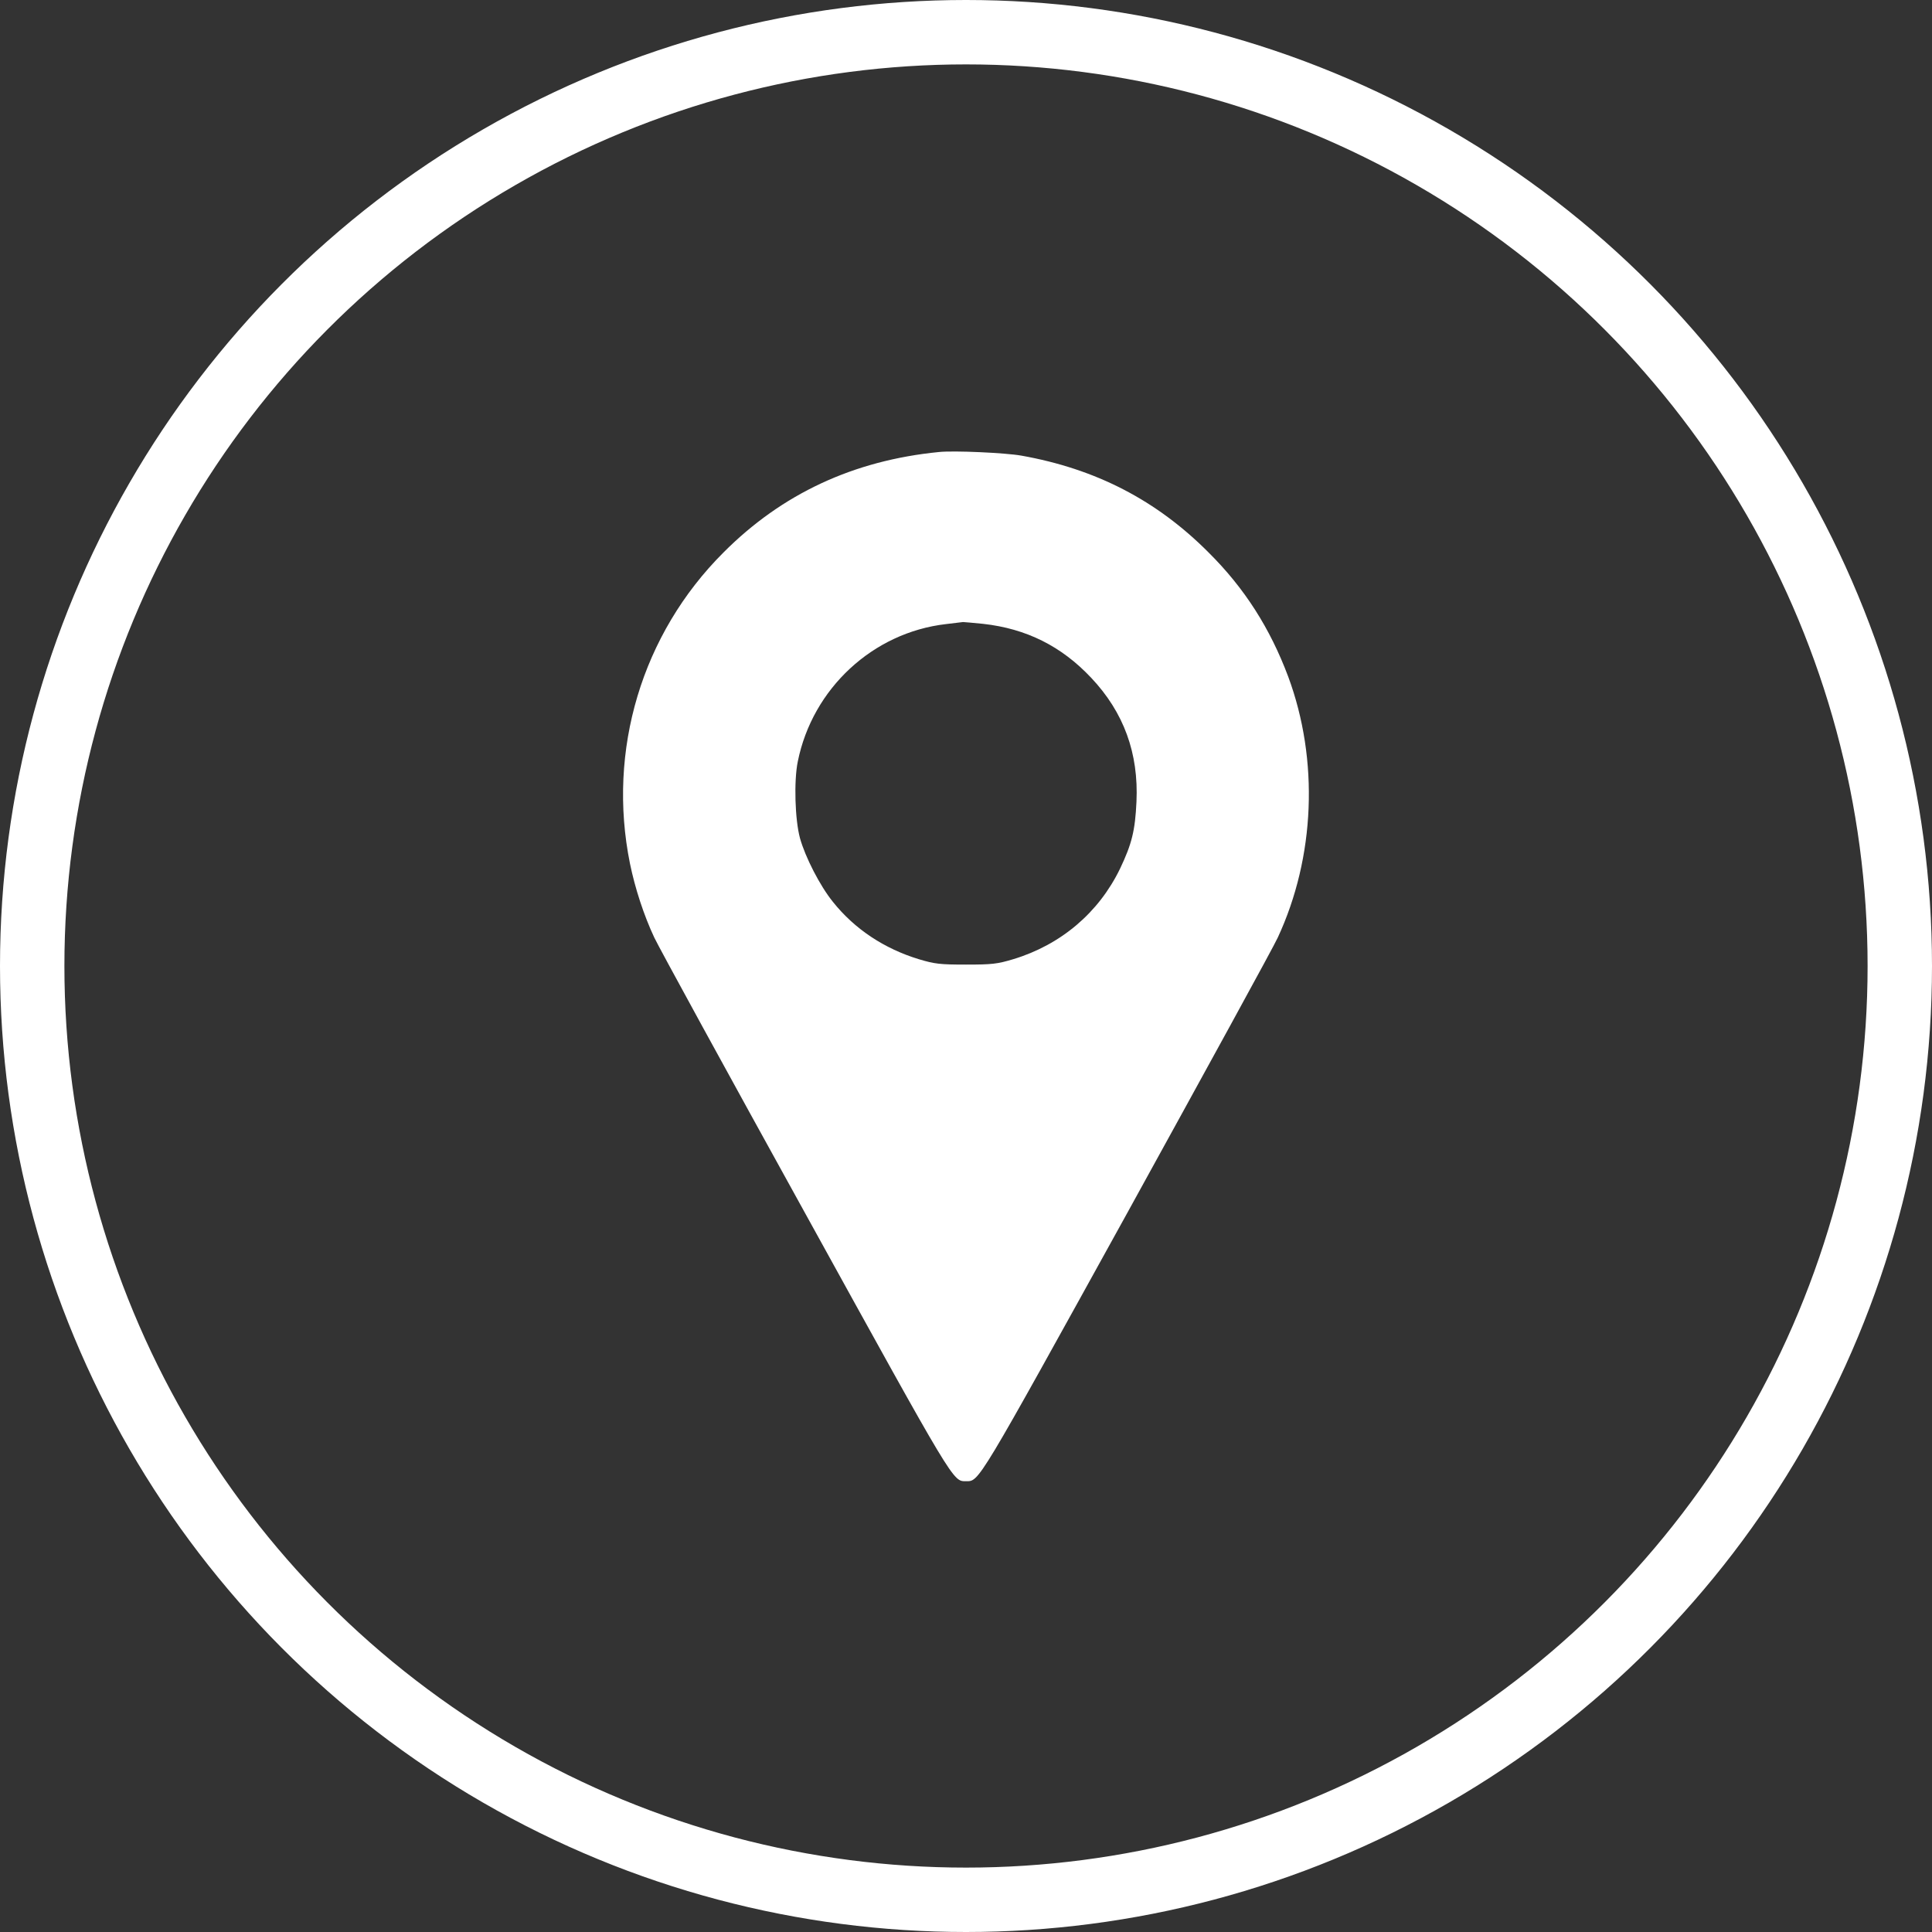 <svg width="30" height="30" viewBox="0 0 30 30" fill="none" xmlns="http://www.w3.org/2000/svg">
<rect x="0" y="0" width="30" height="30" fill="#333333" stroke="none"/>
<circle cx="15" cy="15" r="14.5" stroke="white"/>
<g clip-path="url(#clip0_330_5795)">
<path d="M14.579 7.019C13.254 7.15 12.144 7.666 11.235 8.578C9.966 9.844 9.426 11.65 9.782 13.409C9.86 13.79 9.997 14.212 10.16 14.559C10.229 14.706 11.285 16.637 12.51 18.853C14.838 23.072 14.794 23 15.001 23C15.207 23 15.163 23.072 17.494 18.853C18.716 16.634 19.776 14.703 19.841 14.559C20.422 13.309 20.482 11.8 20.004 10.509C19.722 9.756 19.326 9.134 18.766 8.578C17.957 7.766 17.016 7.281 15.86 7.075C15.61 7.031 14.813 6.994 14.579 7.019ZM15.266 9.687C15.938 9.762 16.482 10.034 16.944 10.525C17.451 11.062 17.682 11.697 17.647 12.45C17.626 12.897 17.576 13.103 17.391 13.491C17.06 14.172 16.476 14.669 15.735 14.894C15.485 14.969 15.404 14.978 15.001 14.978C14.597 14.978 14.516 14.969 14.266 14.894C13.732 14.731 13.272 14.428 12.935 14.006C12.732 13.756 12.504 13.309 12.422 13.015C12.344 12.728 12.326 12.125 12.388 11.825C12.616 10.691 13.554 9.822 14.688 9.691C14.816 9.675 14.938 9.662 14.954 9.659C14.972 9.659 15.113 9.672 15.266 9.687Z" fill="white"/>
</g>
<defs>
<clipPath id="clip0_330_5795">
<rect width="16" height="16" fill="white" transform="translate(7 7)"/>
</clipPath>
</defs>
</svg>

